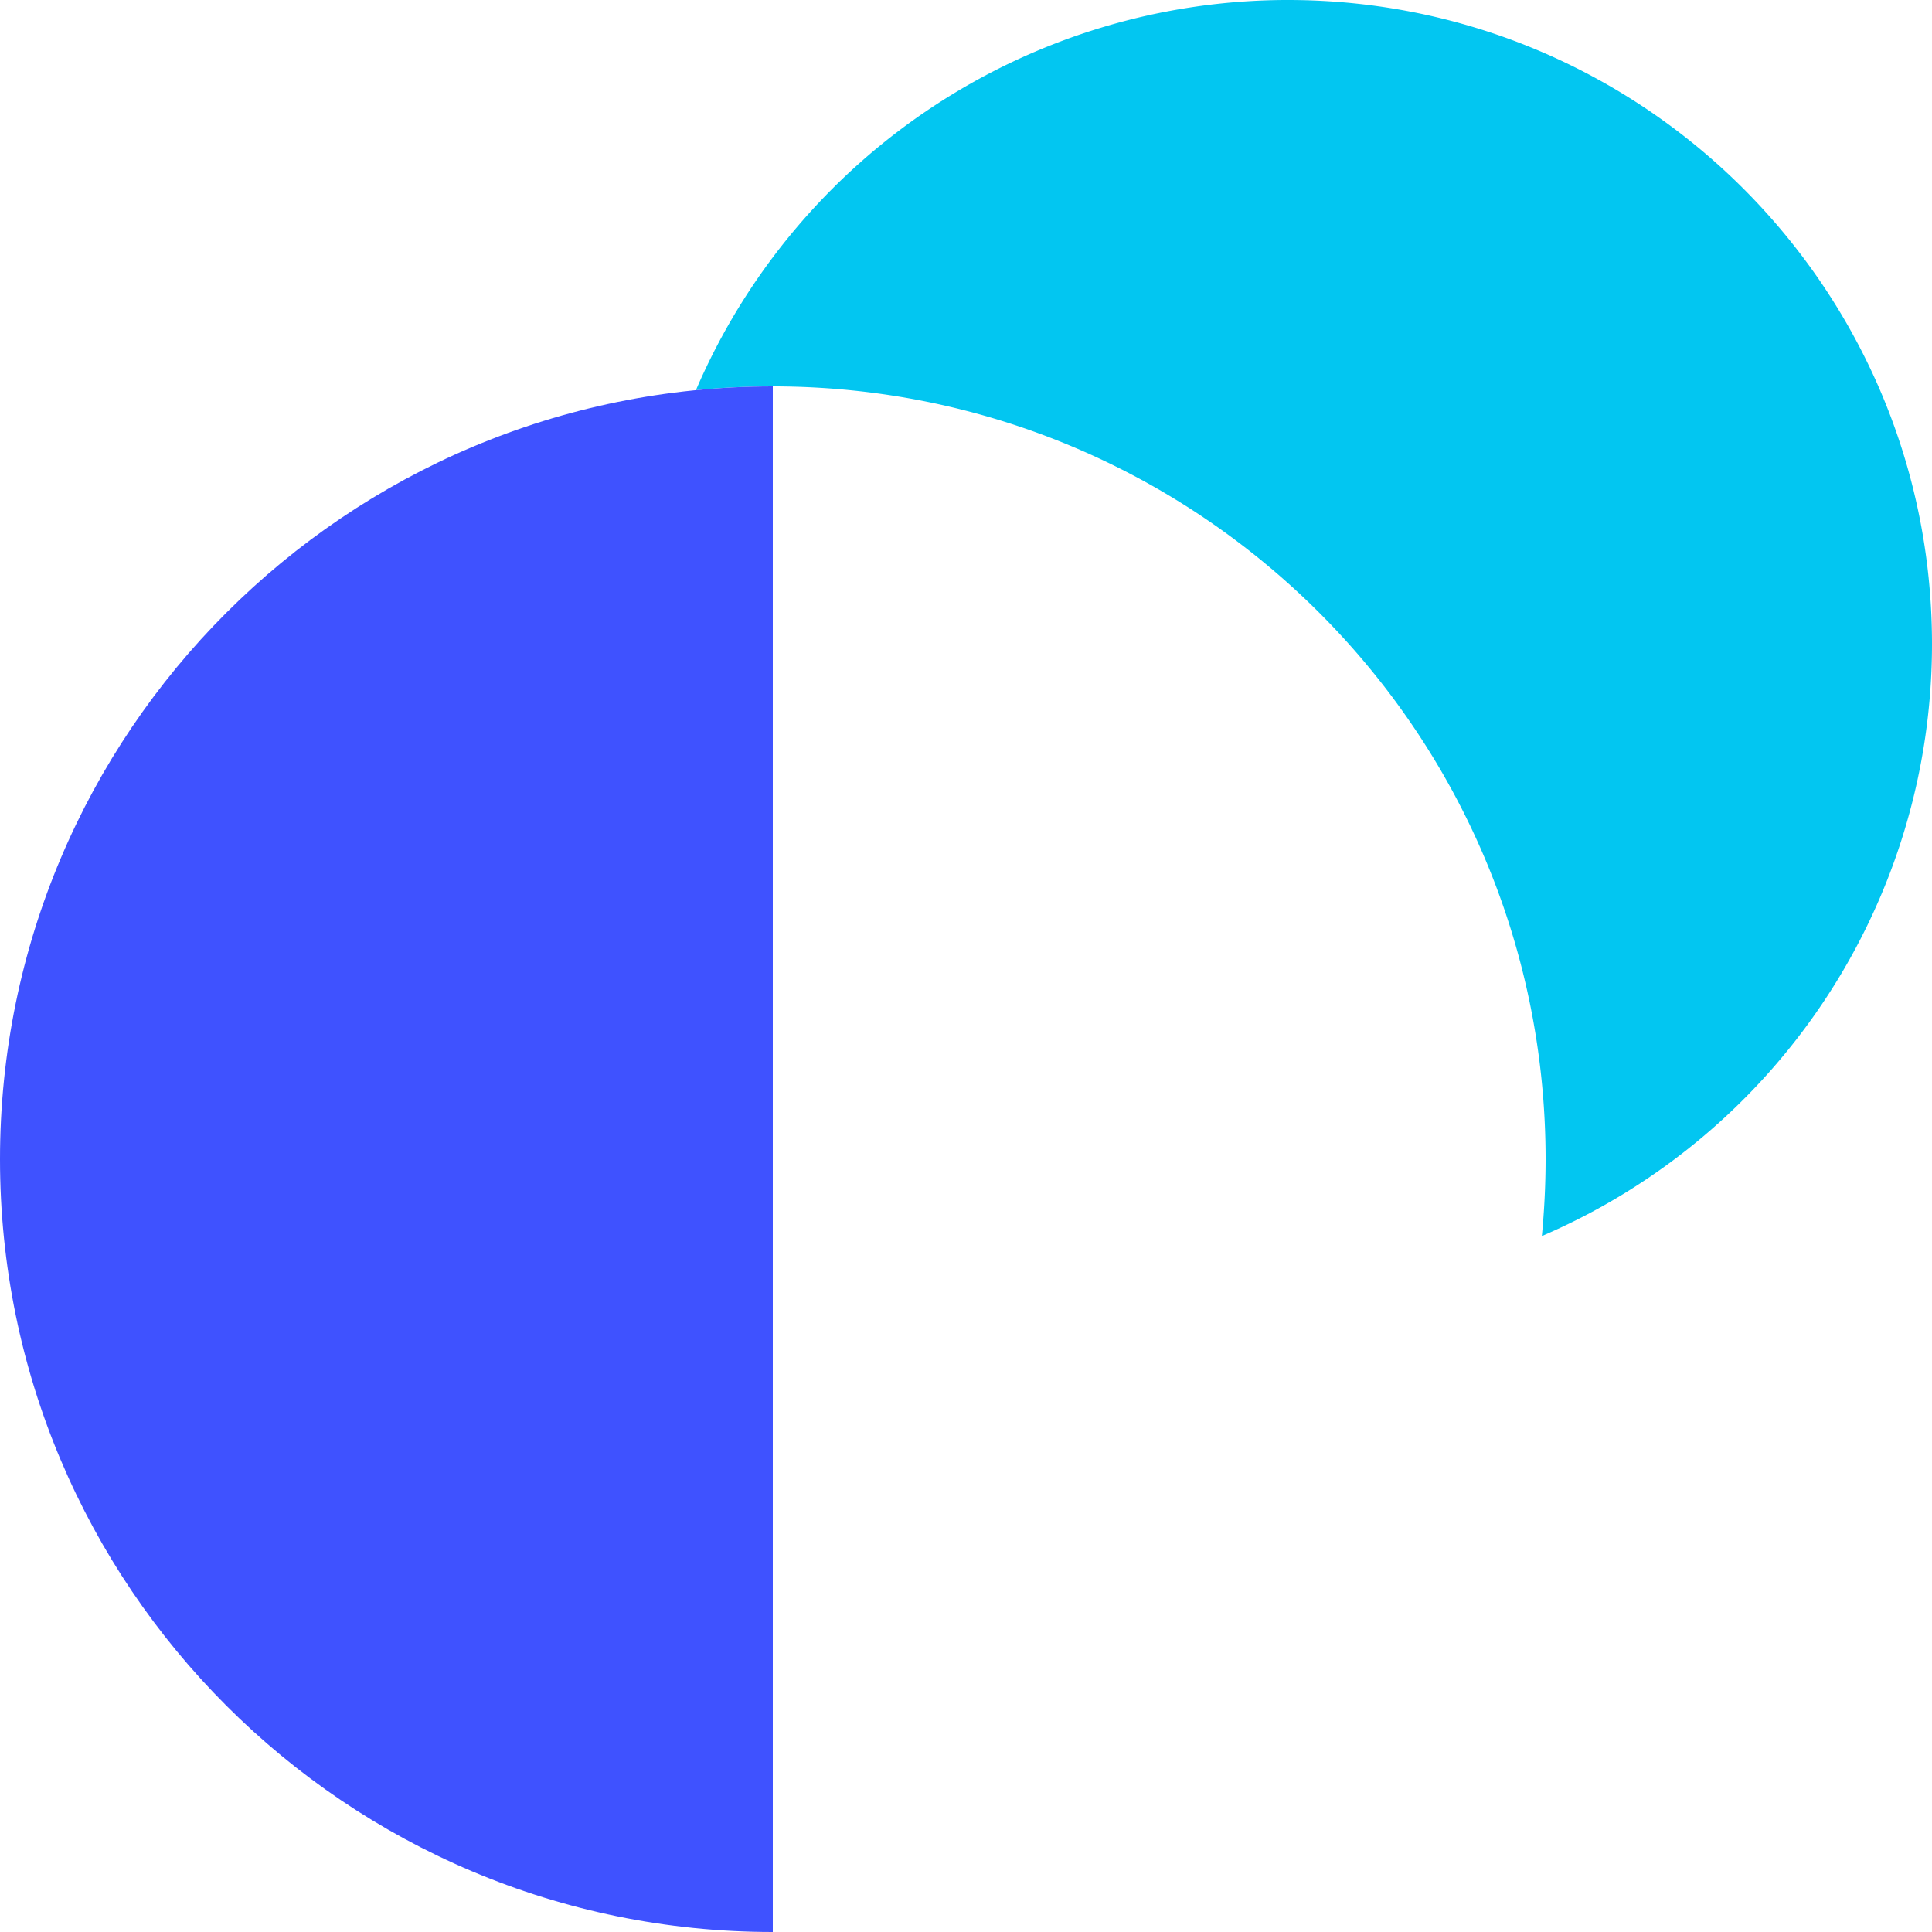 <svg width="32" height="32" xmlns="http://www.w3.org/2000/svg"><g fill="none" fill-rule="evenodd"><path d="M11.527 6.462A10.67 10.67 0 0 1 21.333 0C27.224 0 32 4.776 32 10.667a10.67 10.67 0 0 1-6.462 9.806c.04-.419.062-.843.062-1.273 0-7.07-5.73-12.8-12.8-12.8-.43 0-.854.021-1.273.062z" fill="#02C6F1"/><path d="M12.8 6.4V32C5.73 32 0 26.27 0 19.2S5.73 6.4 12.8 6.4z" fill="#3F52FF"/></g></svg>
